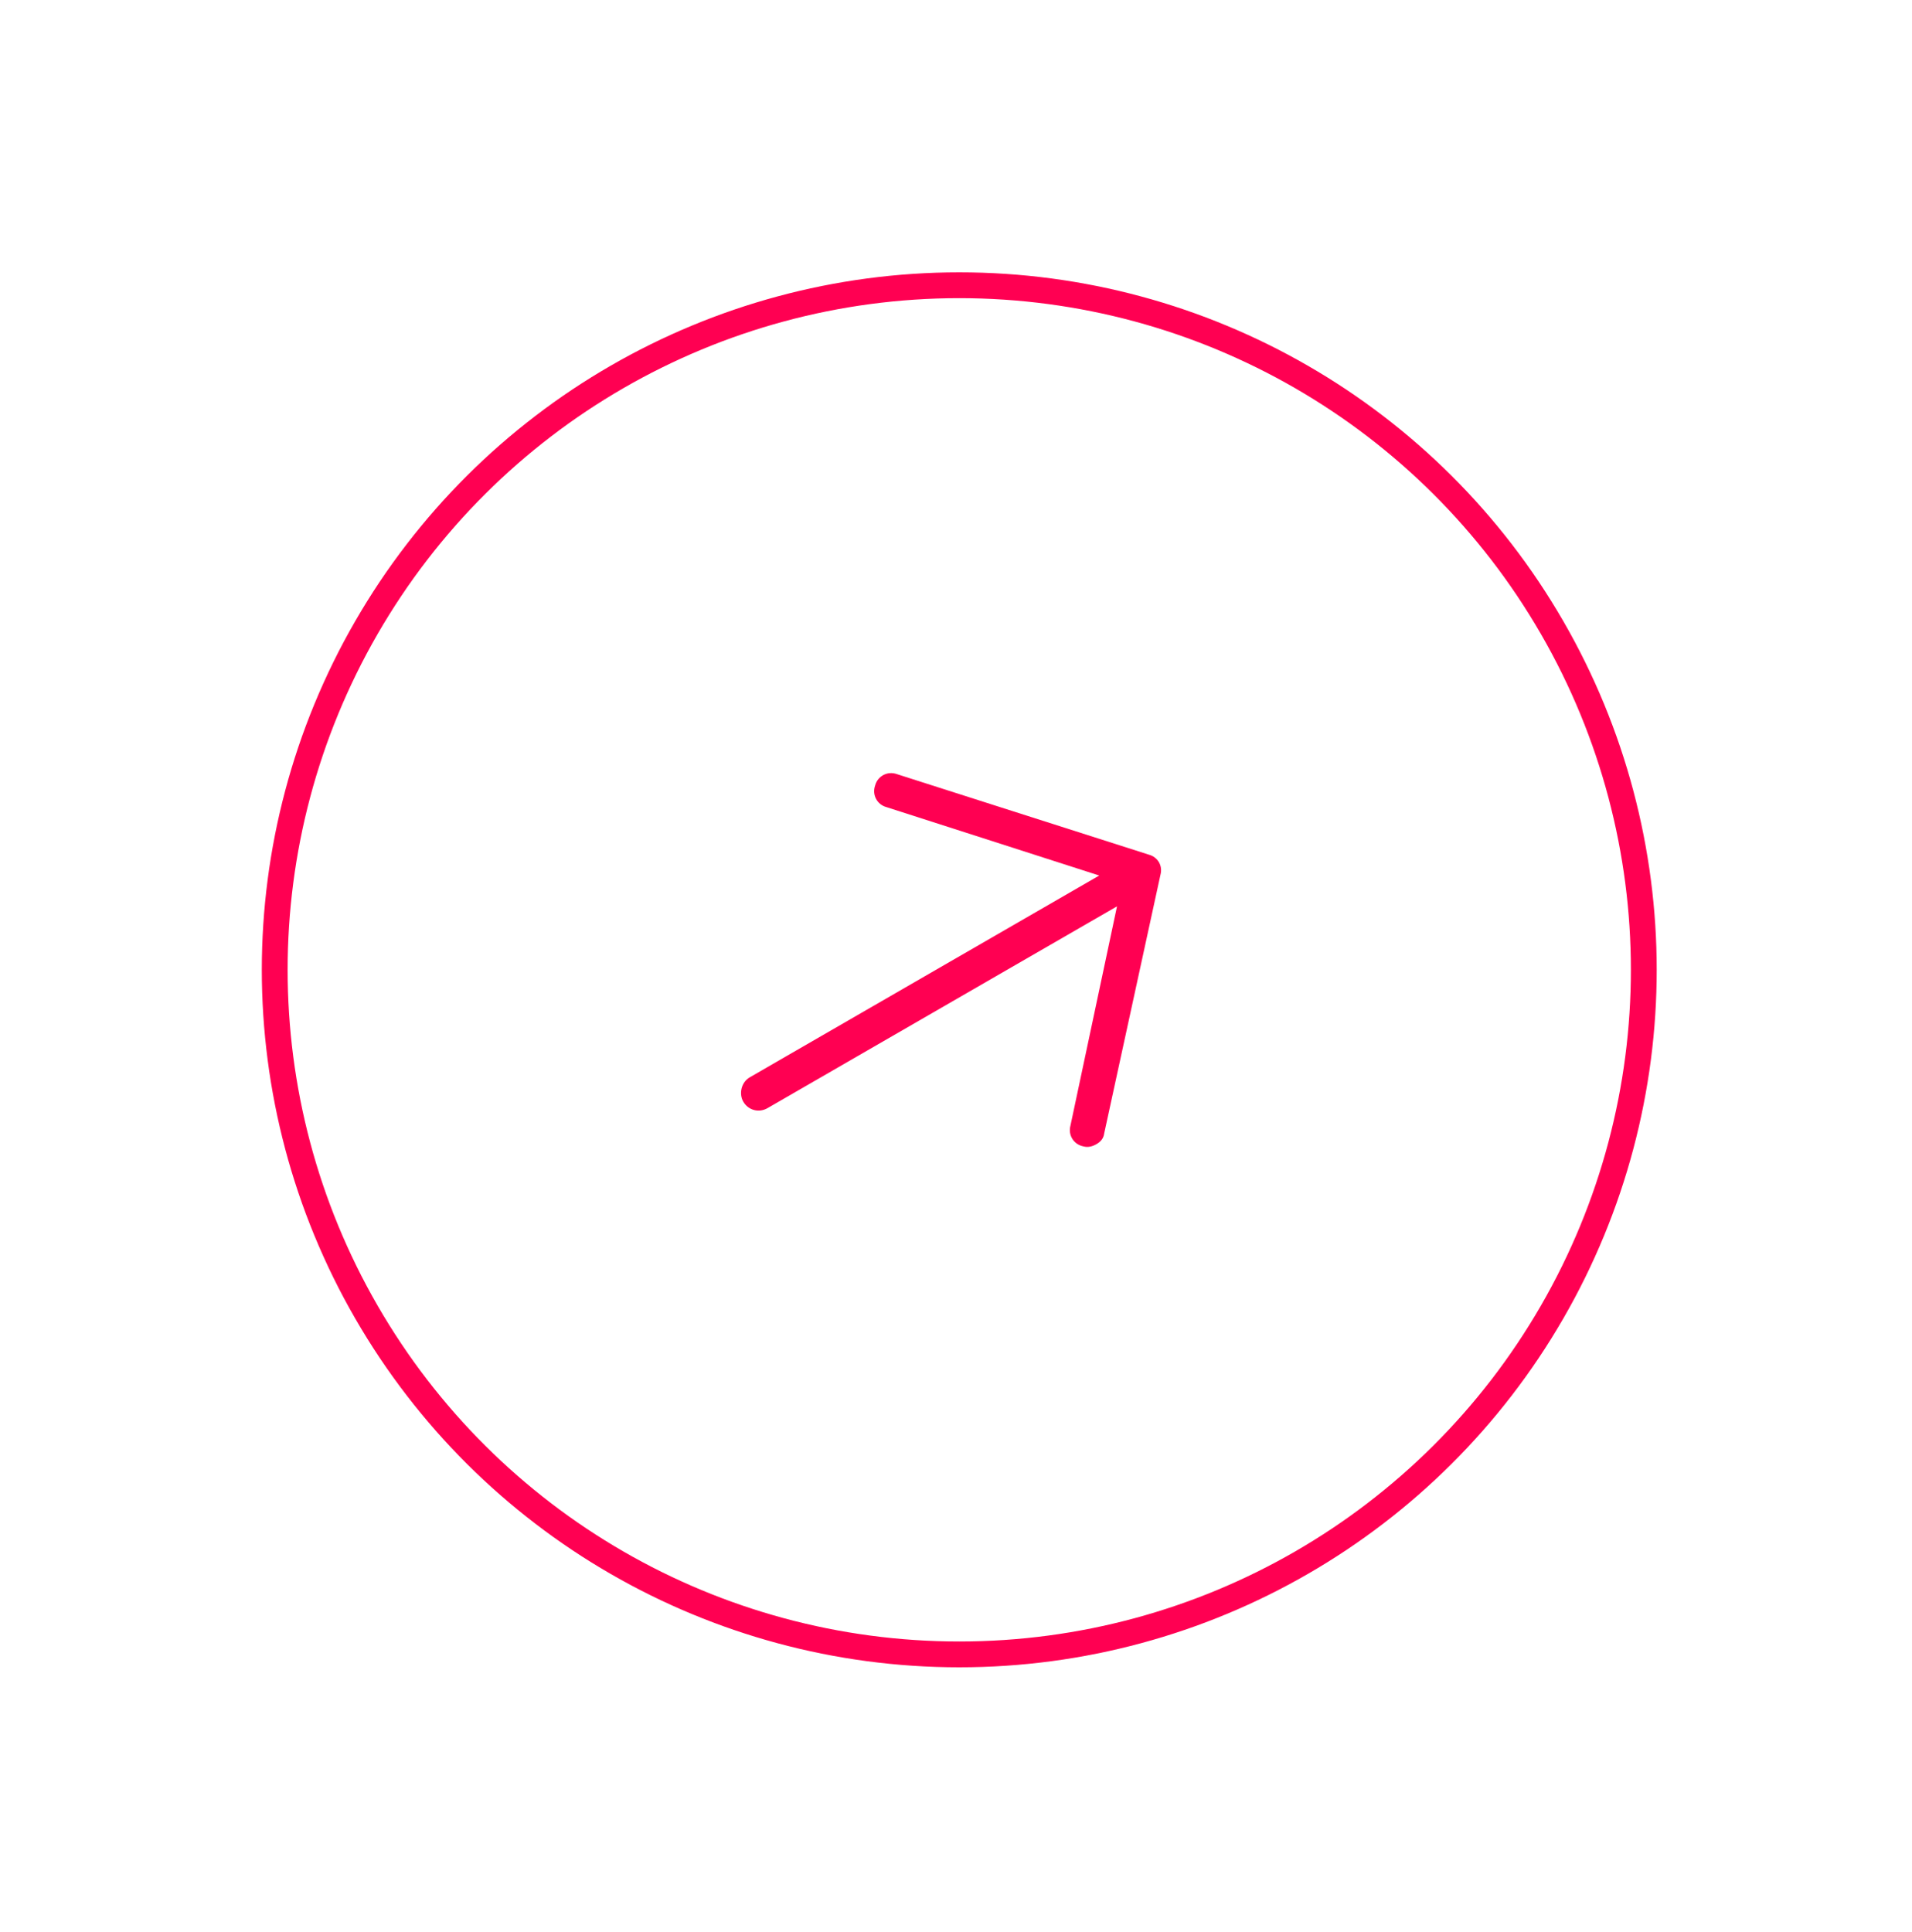 <svg xmlns="http://www.w3.org/2000/svg" width="95" height="96" viewBox="0 0 95 96" fill="none"><circle cx="47.662" cy="48.184" r="34.012" transform="rotate(-30 47.662 48.184)" stroke="#FF0052" stroke-width="1.283"></circle><path d="M57.658 43.465L54.865 56.303C54.832 56.577 54.669 56.736 54.477 56.846C54.286 56.957 54.067 57.019 53.841 56.959C53.34 56.865 53.064 56.387 53.185 55.934L55.5 45.03L38.136 55.055C37.706 55.304 37.177 55.163 36.929 54.732C36.708 54.349 36.822 53.773 37.252 53.525L54.617 43.499L44.044 40.1C43.591 39.979 43.315 39.501 43.484 39.02C43.605 38.568 44.084 38.291 44.564 38.461L57.078 42.461C57.531 42.582 57.78 43.013 57.658 43.465Z" fill="#FF0052"></path></svg>